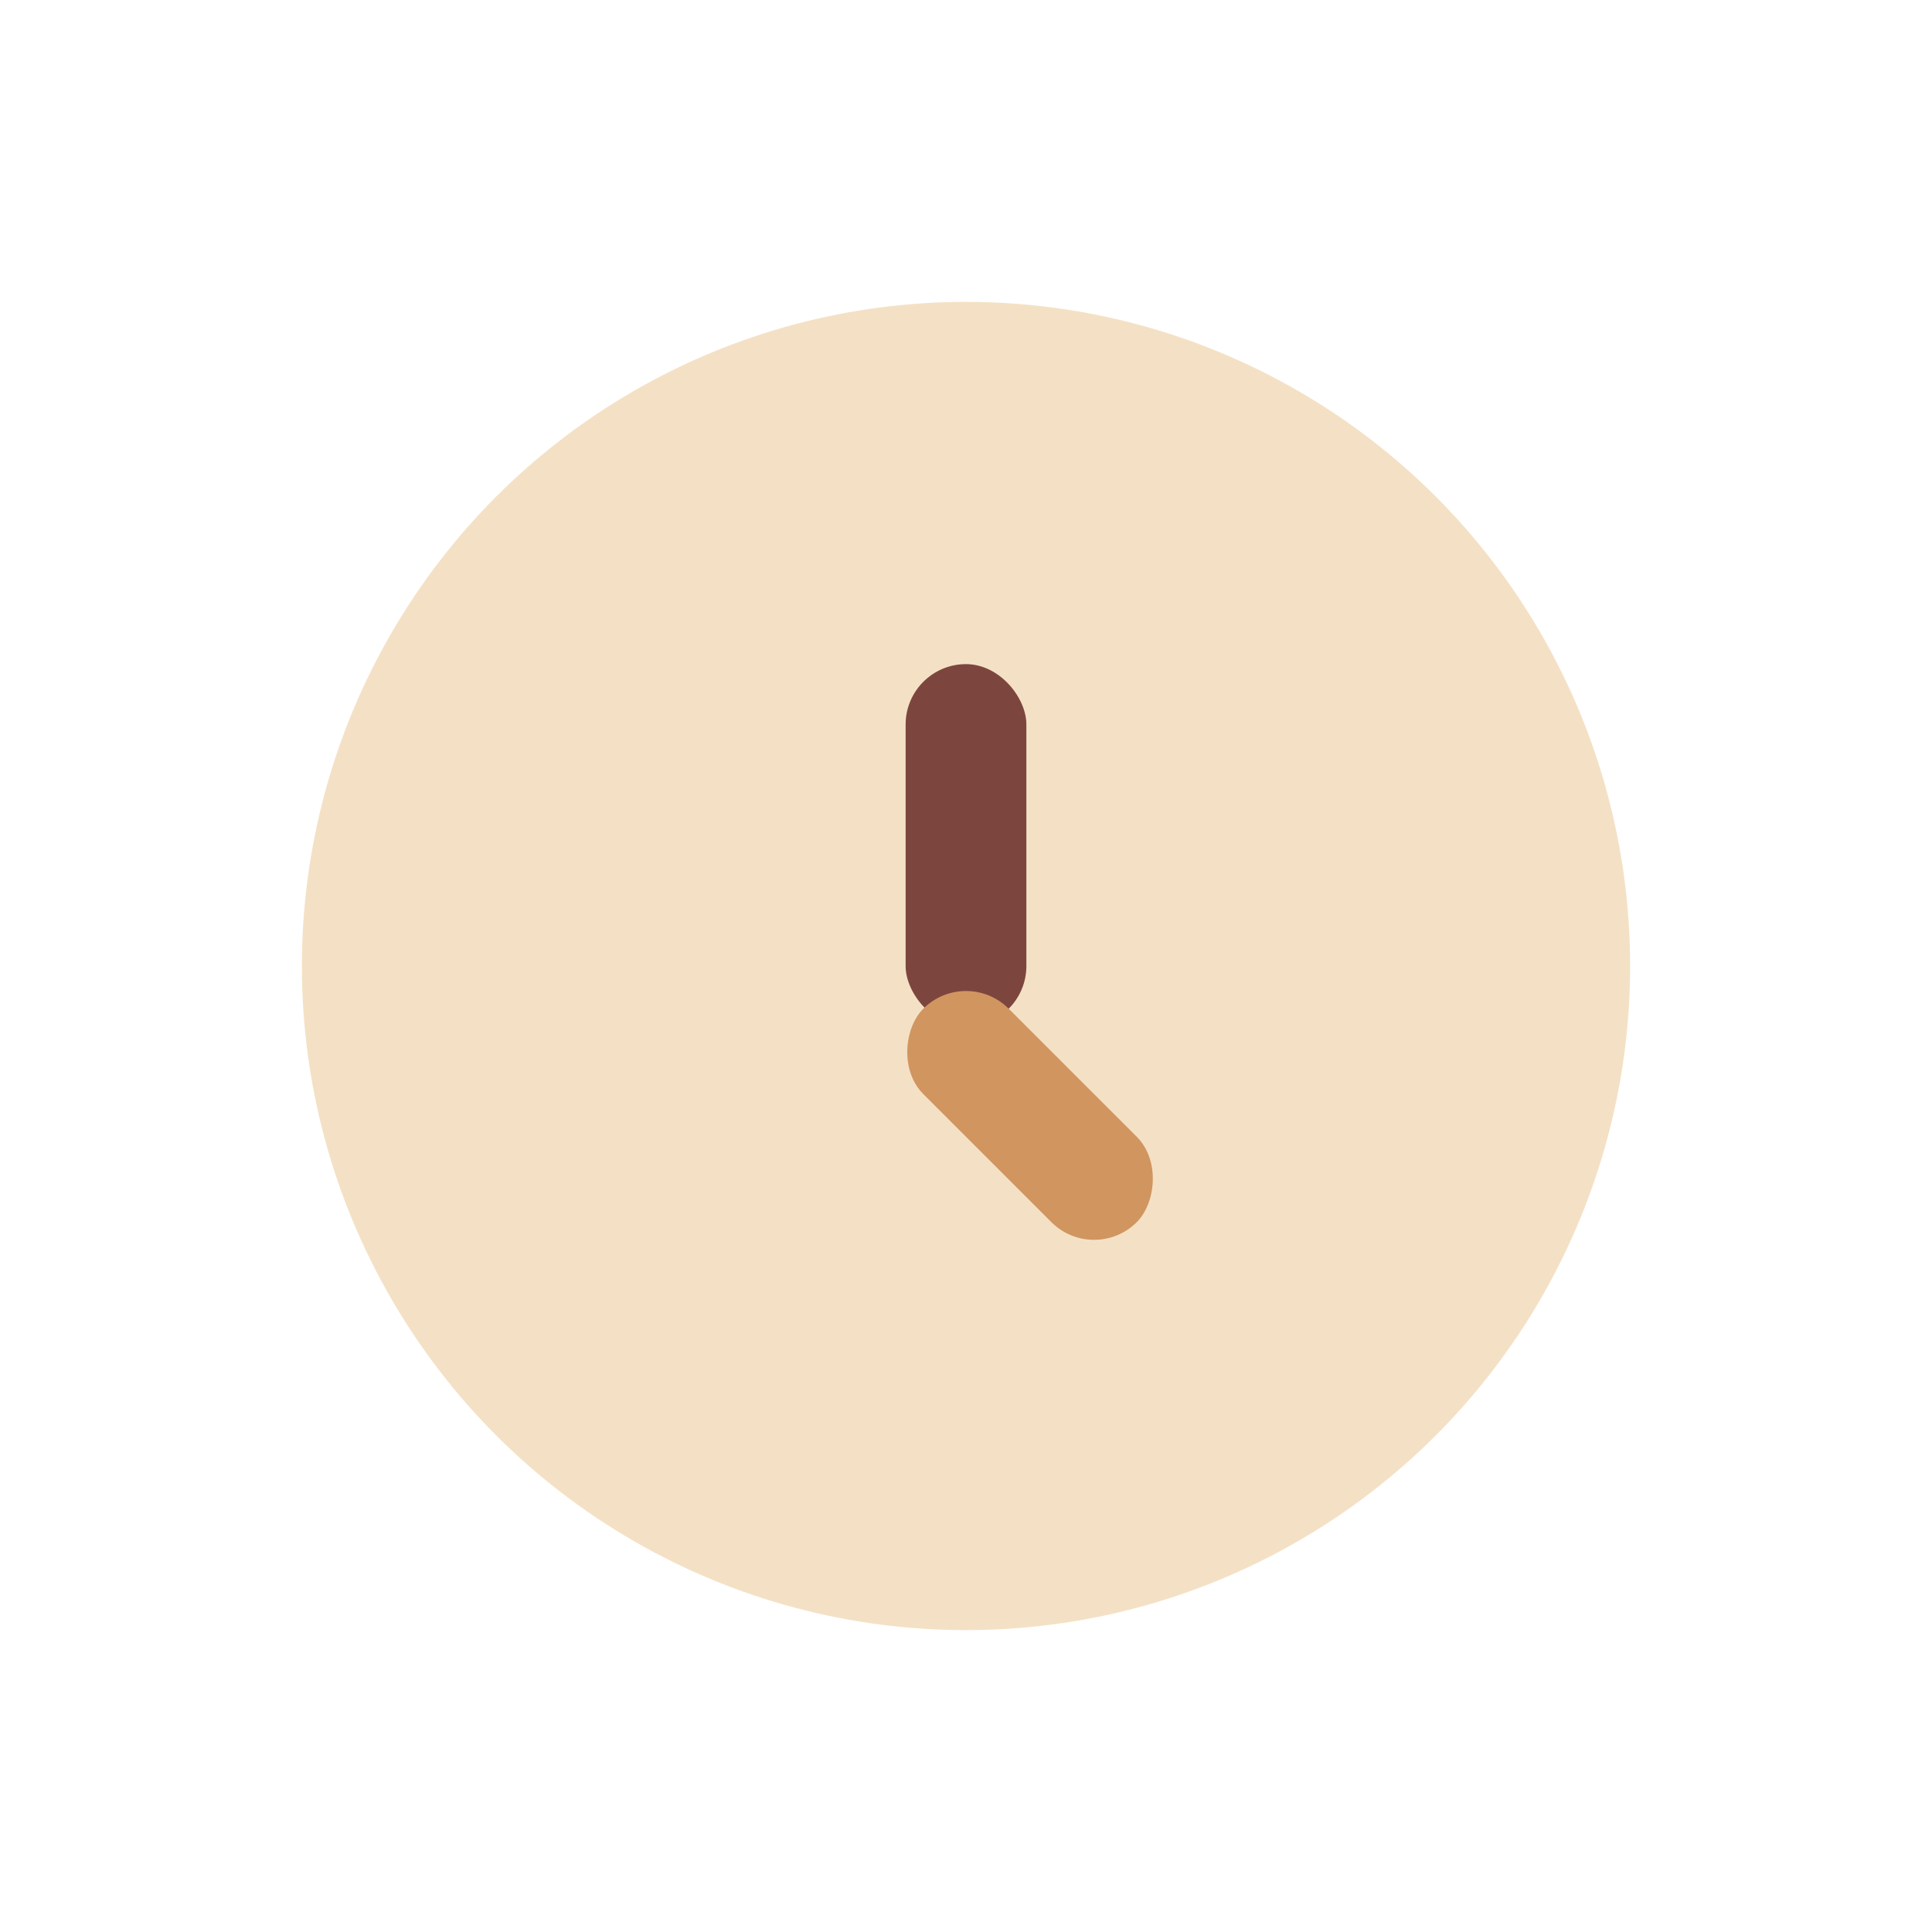 <?xml version="1.0" encoding="UTF-8"?>
<svg xmlns="http://www.w3.org/2000/svg" width="32" height="32" viewBox="0 0 32 32"><circle cx="16" cy="16" r="11" fill="#F4E1C5"/><rect x="15" y="11" width="2" height="6" rx="1" fill="#7C463F"/><rect x="16" y="16" width="5" height="2" rx="1" fill="#D19560" transform="rotate(45 16 16)"/></svg>